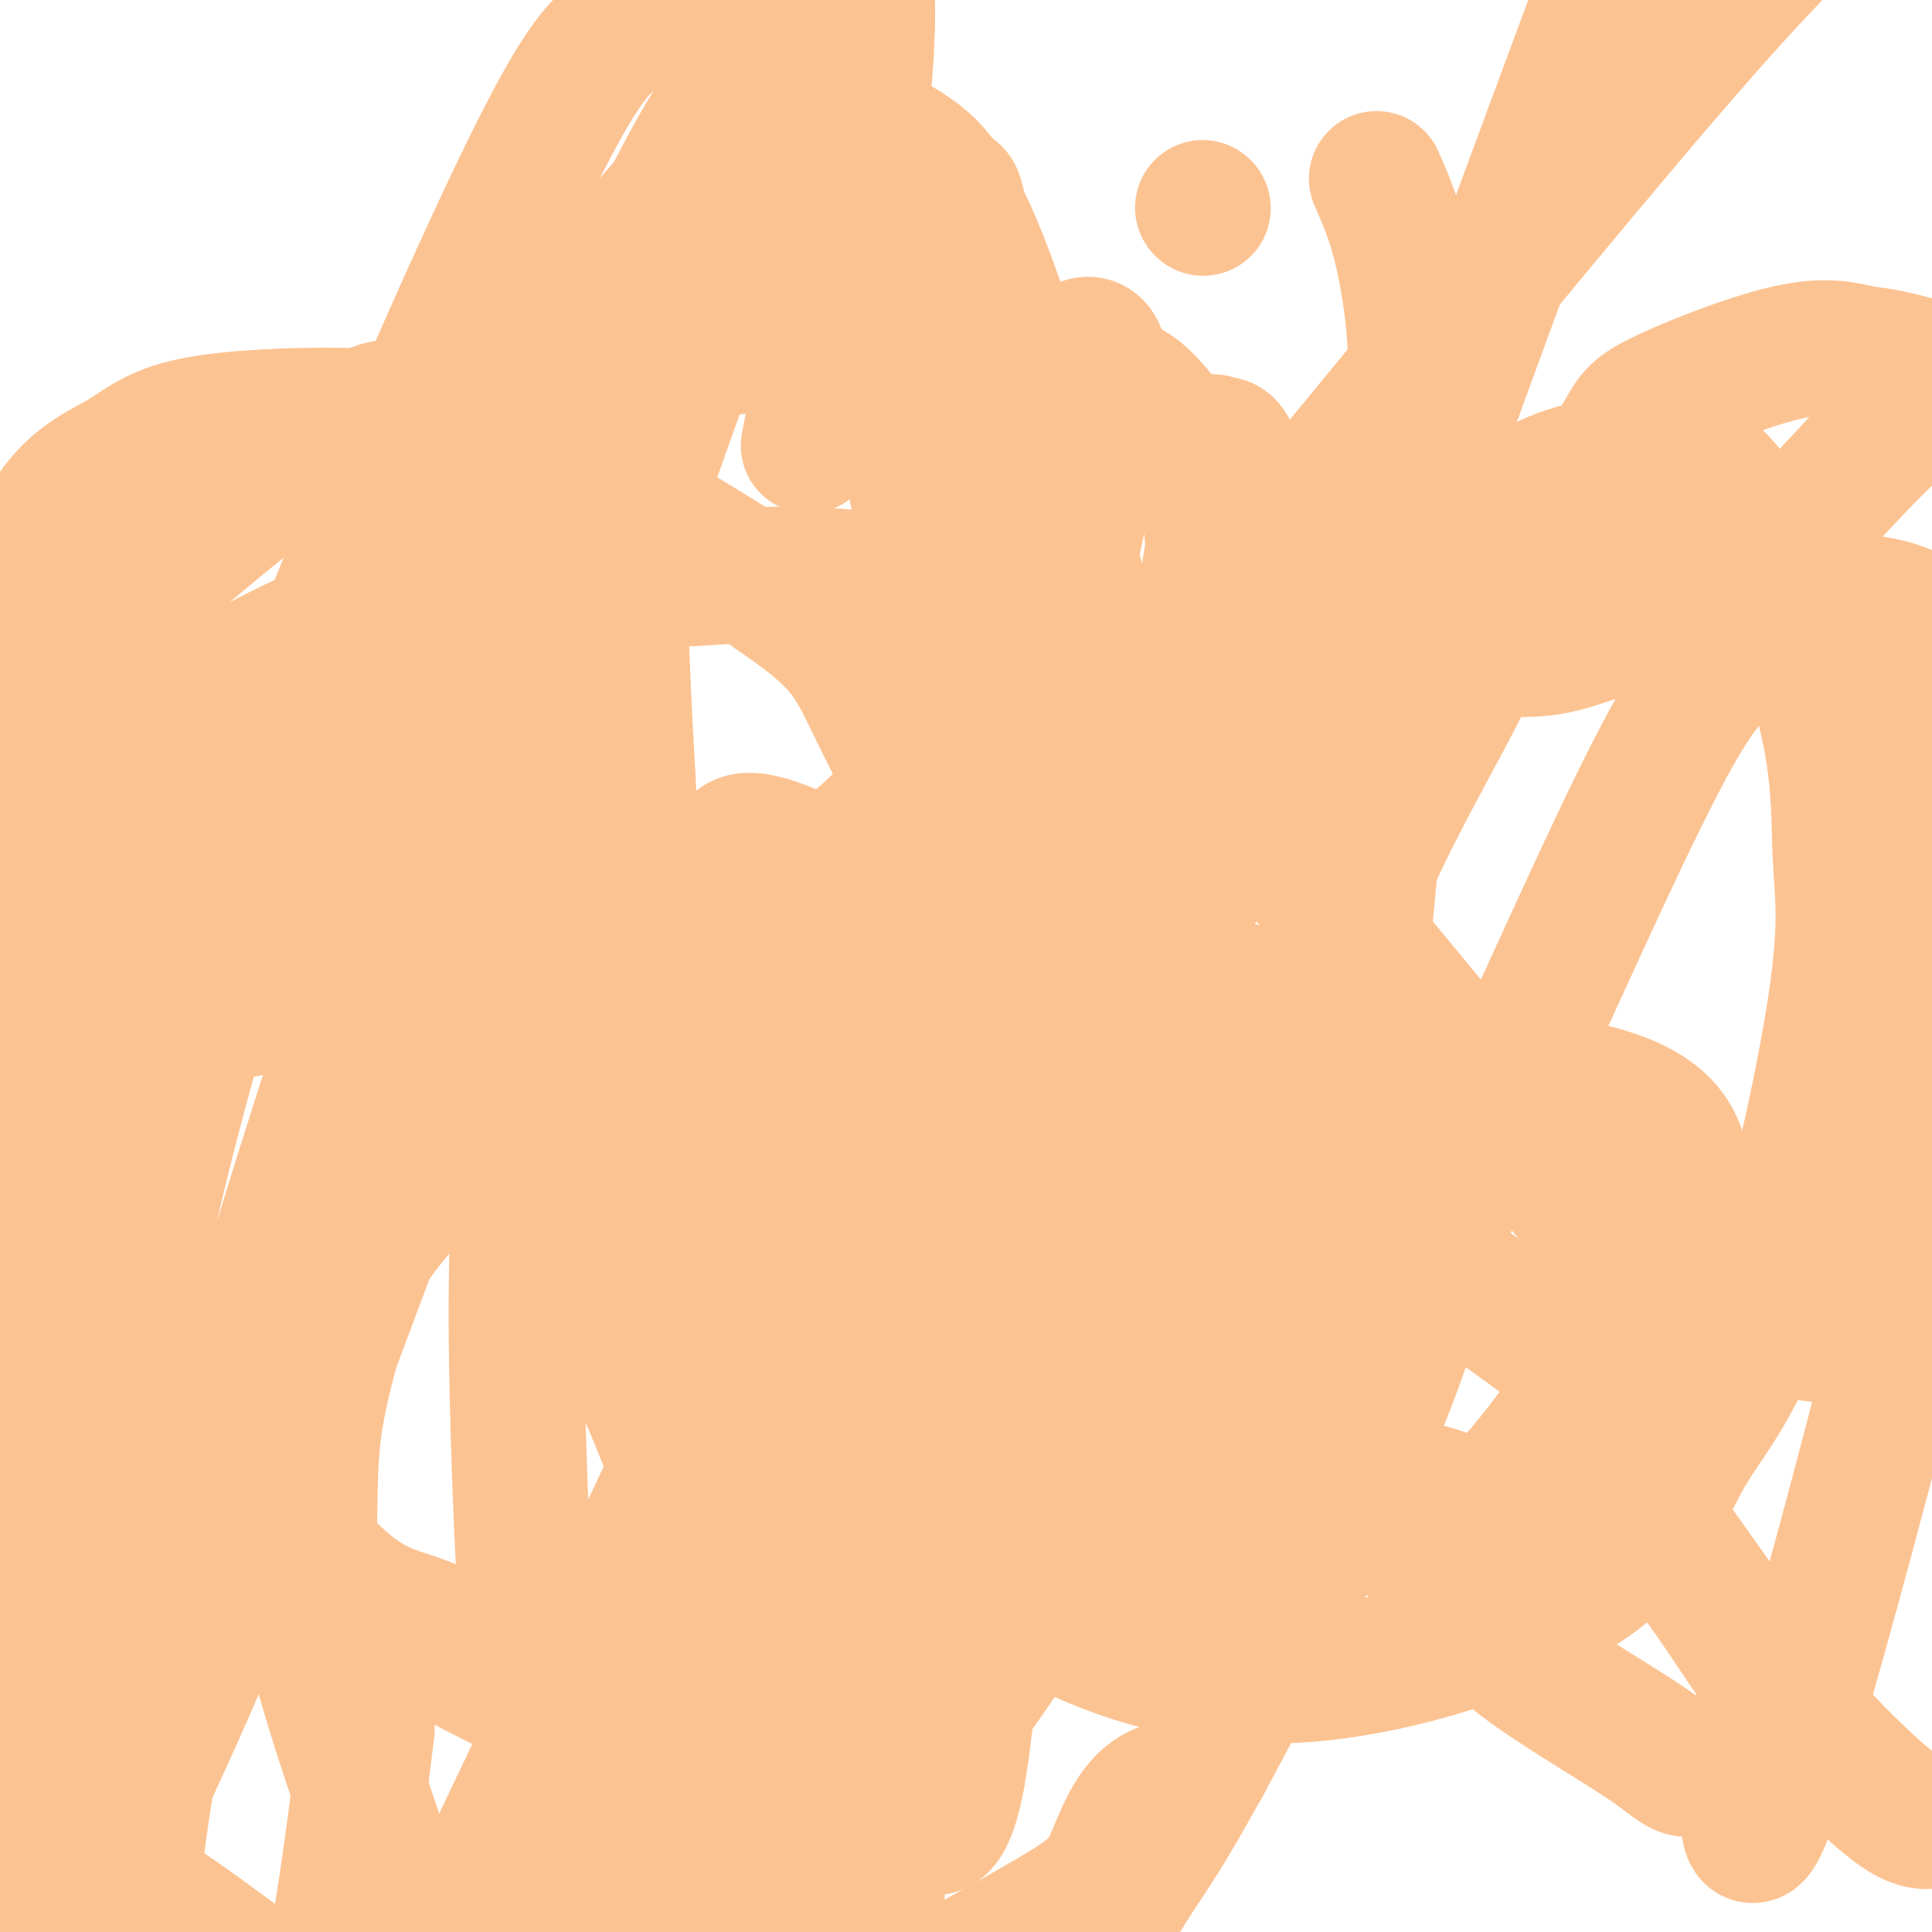 <svg viewBox='0 0 400 400' version='1.1' xmlns='http://www.w3.org/2000/svg' xmlns:xlink='http://www.w3.org/1999/xlink'><g fill='none' stroke='#FCC392' stroke-width='28' stroke-linecap='round' stroke-linejoin='round'><path d='M106,111c1.369,0.449 2.739,0.898 4,3c1.261,2.102 2.415,5.857 4,10c1.585,4.143 3.602,8.675 6,15c2.398,6.325 5.178,14.442 7,20c1.822,5.558 2.687,8.556 6,16c3.313,7.444 9.073,19.332 12,27c2.927,7.668 3.022,11.114 4,14c0.978,2.886 2.840,5.210 5,13c2.160,7.790 4.617,21.045 6,28c1.383,6.955 1.692,7.608 2,14c0.308,6.392 0.616,18.522 1,25c0.384,6.478 0.846,7.305 1,9c0.154,1.695 0.002,4.260 0,6c-0.002,1.740 0.147,2.657 0,3c-0.147,0.343 -0.590,0.111 -1,0c-0.410,-0.111 -0.787,-0.103 -1,0c-0.213,0.103 -0.261,0.300 -1,-1c-0.739,-1.300 -2.170,-4.099 -3,-7c-0.830,-2.901 -1.059,-5.906 -2,-10c-0.941,-4.094 -2.595,-9.277 -4,-14c-1.405,-4.723 -2.562,-8.988 -6,-22c-3.438,-13.012 -9.156,-34.773 -12,-49c-2.844,-14.227 -2.812,-20.922 -3,-28c-0.188,-7.078 -0.594,-14.539 -1,-22'/><path d='M130,161c-1.046,-17.436 -1.660,-36.027 -2,-46c-0.340,-9.973 -0.407,-11.328 0,-15c0.407,-3.672 1.288,-9.662 2,-14c0.712,-4.338 1.254,-7.024 3,-11c1.746,-3.976 4.698,-9.243 7,-12c2.302,-2.757 3.956,-3.004 5,-3c1.044,0.004 1.477,0.258 4,0c2.523,-0.258 7.135,-1.029 10,-1c2.865,0.029 3.981,0.859 5,1c1.019,0.141 1.940,-0.407 5,3c3.060,3.407 8.260,10.767 11,13c2.740,2.233 3.019,-0.662 5,6c1.981,6.662 5.662,22.882 7,30c1.338,7.118 0.333,5.134 0,9c-0.333,3.866 0.005,13.581 0,19c-0.005,5.419 -0.353,6.543 -1,9c-0.647,2.457 -1.593,6.246 -2,9c-0.407,2.754 -0.276,4.473 -3,8c-2.724,3.527 -8.305,8.863 -12,11c-3.695,2.137 -5.505,1.074 -7,1c-1.495,-0.074 -2.676,0.842 -6,2c-3.324,1.158 -8.791,2.559 -12,3c-3.209,0.441 -4.159,-0.078 -7,0c-2.841,0.078 -7.573,0.753 -10,1c-2.427,0.247 -2.547,0.066 -3,0c-0.453,-0.066 -1.237,-0.018 -2,0c-0.763,0.018 -1.504,0.005 -2,0c-0.496,-0.005 -0.748,-0.003 -1,0'/><path d='M124,184c-7.556,1.089 -1.444,0.311 1,0c2.444,-0.311 1.222,-0.156 0,0'/><path d='M255,325c-4.475,-7.592 -8.950,-15.184 -12,-23c-3.050,-7.816 -4.674,-15.856 -6,-22c-1.326,-6.144 -2.354,-10.394 -2,-25c0.354,-14.606 2.090,-39.570 3,-53c0.910,-13.430 0.994,-15.326 3,-28c2.006,-12.674 5.935,-36.125 8,-48c2.065,-11.875 2.265,-12.173 2,-15c-0.265,-2.827 -0.994,-8.184 -1,-12c-0.006,-3.816 0.713,-6.090 1,-7c0.287,-0.910 0.144,-0.455 0,0'/><path d='M249,43c0.000,0.000 0.100,0.100 0.1,0.1'/><path d='M285,37c1.754,3.986 3.509,7.971 5,14c1.491,6.029 2.719,14.100 3,21c0.281,6.900 -0.386,12.627 -3,40c-2.614,27.373 -7.175,76.392 -9,96c-1.825,19.608 -0.912,9.804 0,0'/><path d='M306,134c-0.813,-0.127 -1.626,-0.255 1,0c2.626,0.255 8.692,0.891 14,0c5.308,-0.891 9.857,-3.310 15,-4c5.143,-0.690 10.881,0.348 19,-5c8.119,-5.348 18.620,-17.083 26,-25c7.380,-7.917 11.641,-12.016 19,-18c7.359,-5.984 17.817,-13.853 22,-17c4.183,-3.147 2.092,-1.574 0,0'/><path d='M190,309c-3.333,32.917 -6.667,65.833 -8,79c-1.333,13.167 -0.667,6.583 0,0'/><path d='M285,126c29.048,-79.512 58.095,-159.024 72,-192c13.905,-32.976 12.667,-19.417 13,-16c0.333,3.417 2.238,-3.310 3,-6c0.762,-2.690 0.381,-1.345 0,0'/><path d='M179,221c-7.598,16.600 -15.196,33.200 -42,90c-26.804,56.800 -72.813,153.801 -92,190c-19.187,36.199 -11.552,11.598 -10,1c1.552,-10.598 -2.981,-7.193 -5,-10c-2.019,-2.807 -1.526,-11.827 -3,-33c-1.474,-21.173 -4.917,-54.499 8,-115c12.917,-60.501 42.192,-148.179 63,-205c20.808,-56.821 33.149,-82.786 41,-98c7.851,-15.214 11.211,-19.676 16,-26c4.789,-6.324 11.009,-14.510 13,-16c1.991,-1.490 -0.245,3.715 -4,14c-3.755,10.285 -9.030,25.650 -13,37c-3.970,11.350 -6.636,18.685 -21,59c-14.364,40.315 -40.428,113.610 -55,153c-14.572,39.390 -17.654,44.873 -23,57c-5.346,12.127 -12.957,30.897 -22,50c-9.043,19.103 -19.518,38.541 -25,46c-5.482,7.459 -5.969,2.941 -7,0c-1.031,-2.941 -2.604,-4.303 -2,-5c0.604,-0.697 3.385,-0.728 9,-26c5.615,-25.272 14.062,-75.784 21,-110c6.938,-34.216 12.365,-52.134 17,-69c4.635,-16.866 8.477,-32.680 21,-65c12.523,-32.320 33.728,-81.148 46,-106c12.272,-24.852 15.612,-25.729 21,-29c5.388,-3.271 12.825,-8.934 21,-12c8.175,-3.066 17.087,-3.533 26,-4'/><path d='M178,-11c3.762,10.286 0.167,38.000 -3,59c-3.167,21.000 -5.905,35.286 -7,41c-1.095,5.714 -0.548,2.857 0,0'/><path d='M76,358c-1.730,14.014 -3.461,28.029 -6,43c-2.539,14.971 -5.887,30.900 -13,49c-7.113,18.100 -17.992,38.373 -22,44c-4.008,5.627 -1.145,-3.392 0,-7c1.145,-3.608 0.573,-1.804 0,0'/><path d='M58,207c3.847,-17.545 7.694,-35.091 21,-57c13.306,-21.909 36.072,-48.182 42,-46c5.928,2.182 -4.981,32.818 -14,57c-9.019,24.182 -16.148,41.909 -19,49c-2.852,7.091 -1.426,3.545 0,0'/><path d='M51,209c2.146,-7.328 4.291,-14.656 19,-44c14.709,-29.344 41.980,-80.706 55,-101c13.020,-20.294 11.789,-9.522 12,-4c0.211,5.522 1.865,5.794 3,8c1.135,2.206 1.753,6.344 2,8c0.247,1.656 0.124,0.828 0,0'/><path d='M114,351c0.000,0.000 0.100,0.100 0.1,0.1'/><path d='M194,58c0.076,2.999 0.152,5.998 1,-3c0.848,-8.998 2.468,-29.991 5,3c2.532,32.991 5.977,119.968 7,163c1.023,43.032 -0.377,42.121 -2,64c-1.623,21.879 -3.471,66.550 -7,84c-3.529,17.450 -8.739,7.680 -12,-6c-3.261,-13.680 -4.573,-31.269 -4,-50c0.573,-18.731 3.030,-38.605 4,-56c0.970,-17.395 0.452,-32.312 3,-60c2.548,-27.688 8.162,-68.146 13,-89c4.838,-20.854 8.900,-22.104 12,-25c3.100,-2.896 5.238,-7.439 8,-10c2.762,-2.561 6.149,-3.138 6,5c-0.149,8.138 -3.834,24.993 -7,40c-3.166,15.007 -5.813,28.165 -8,43c-2.187,14.835 -3.915,31.346 -10,57c-6.085,25.654 -16.528,60.449 -23,80c-6.472,19.551 -8.972,23.856 -11,30c-2.028,6.144 -3.585,14.125 -4,19c-0.415,4.875 0.310,6.644 0,7c-0.310,0.356 -1.656,-0.700 -3,-3c-1.344,-2.300 -2.686,-5.843 -5,-10c-2.314,-4.157 -5.600,-8.929 -8,-14c-2.400,-5.071 -3.915,-10.442 -8,-21c-4.085,-10.558 -10.738,-26.302 -15,-36c-4.262,-9.698 -6.131,-13.349 -8,-17'/><path d='M118,253c-7.258,-17.966 -9.903,-25.880 -12,-41c-2.097,-15.120 -3.646,-37.447 -5,-49c-1.354,-11.553 -2.514,-12.333 -1,-25c1.514,-12.667 5.703,-37.220 9,-51c3.297,-13.780 5.701,-16.788 10,-22c4.299,-5.212 10.492,-12.630 15,-18c4.508,-5.370 7.332,-8.692 14,-12c6.668,-3.308 17.179,-6.602 23,-8c5.821,-1.398 6.950,-0.900 9,0c2.050,0.900 5.020,2.203 9,5c3.980,2.797 8.969,7.089 17,30c8.031,22.911 19.103,64.441 24,89c4.897,24.559 3.618,32.148 3,40c-0.618,7.852 -0.575,15.969 0,22c0.575,6.031 1.683,9.977 0,28c-1.683,18.023 -6.157,50.122 -10,68c-3.843,17.878 -7.057,21.535 -11,27c-3.943,5.465 -8.617,12.738 -12,17c-3.383,4.262 -5.475,5.513 -15,7c-9.525,1.487 -26.483,3.211 -37,3c-10.517,-0.211 -14.592,-2.355 -19,-4c-4.408,-1.645 -9.149,-2.790 -22,-9c-12.851,-6.210 -33.813,-17.483 -45,-26c-11.187,-8.517 -12.600,-14.277 -15,-18c-2.400,-3.723 -5.788,-5.410 -13,-15c-7.212,-9.590 -18.249,-27.082 -23,-39c-4.751,-11.918 -3.214,-18.262 -3,-26c0.214,-7.738 -0.893,-16.869 -2,-26'/><path d='M6,200c-2.243,-17.865 -5.352,-36.529 -5,-53c0.352,-16.471 4.164,-30.749 9,-39c4.836,-8.251 10.697,-10.474 15,-13c4.303,-2.526 7.049,-5.356 15,-7c7.951,-1.644 21.108,-2.103 30,-2c8.892,0.103 13.518,0.769 18,1c4.482,0.231 8.820,0.028 23,7c14.180,6.972 38.201,21.119 51,30c12.799,8.881 14.375,12.496 19,22c4.625,9.504 12.298,24.897 17,28c4.702,3.103 6.434,-6.085 17,25c10.566,31.085 29.968,102.442 35,137c5.032,34.558 -4.305,32.317 -10,35c-5.695,2.683 -7.747,10.290 -10,15c-2.253,4.710 -4.707,6.525 -16,13c-11.293,6.475 -31.426,17.612 -44,23c-12.574,5.388 -17.590,5.027 -24,6c-6.410,0.973 -14.214,3.282 -23,4c-8.786,0.718 -18.554,-0.153 -25,0c-6.446,0.153 -9.571,1.330 -21,-6c-11.429,-7.330 -31.162,-23.168 -43,-31c-11.838,-7.832 -15.781,-7.657 -21,-24c-5.219,-16.343 -11.713,-49.202 -14,-66c-2.287,-16.798 -0.365,-17.533 0,-33c0.365,-15.467 -0.825,-45.664 -2,-61c-1.175,-15.336 -2.336,-15.810 -1,-24c1.336,-8.190 5.168,-24.095 9,-40'/><path d='M5,147c14.063,-17.967 44.720,-42.883 60,-54c15.280,-11.117 15.182,-8.435 18,-8c2.818,0.435 8.551,-1.377 19,-4c10.449,-2.623 25.614,-6.058 40,-8c14.386,-1.942 27.994,-2.391 35,-3c7.006,-0.609 7.409,-1.378 15,0c7.591,1.378 22.370,4.904 31,7c8.630,2.096 11.113,2.763 15,7c3.887,4.237 9.180,12.042 12,11c2.820,-1.042 3.168,-10.933 9,12c5.832,22.933 17.149,78.690 21,104c3.851,25.310 0.237,20.172 -2,23c-2.237,2.828 -3.098,13.622 -5,22c-1.902,8.378 -4.846,14.341 -8,19c-3.154,4.659 -6.517,8.013 -14,17c-7.483,8.987 -19.084,23.605 -27,32c-7.916,8.395 -12.147,10.566 -19,13c-6.853,2.434 -16.329,5.133 -23,7c-6.671,1.867 -10.536,2.904 -23,3c-12.464,0.096 -33.528,-0.747 -47,-3c-13.472,-2.253 -19.352,-5.914 -25,-8c-5.648,-2.086 -11.066,-2.597 -20,-12c-8.934,-9.403 -21.386,-27.696 -28,-40c-6.614,-12.304 -7.391,-18.617 -9,-24c-1.609,-5.383 -4.048,-9.834 -5,-22c-0.952,-12.166 -0.415,-32.047 0,-44c0.415,-11.953 0.707,-15.976 1,-20'/><path d='M26,174c2.446,-15.834 8.059,-23.419 17,-30c8.941,-6.581 21.208,-12.159 29,-15c7.792,-2.841 11.109,-2.944 14,-4c2.891,-1.056 5.355,-3.063 15,-4c9.645,-0.937 26.469,-0.804 36,-1c9.531,-0.196 11.768,-0.722 20,-1c8.232,-0.278 22.460,-0.309 36,4c13.540,4.309 26.393,12.957 36,21c9.607,8.043 15.967,15.479 18,16c2.033,0.521 -0.263,-5.875 18,15c18.263,20.875 57.084,69.021 73,88c15.916,18.979 8.928,8.792 8,6c-0.928,-2.792 4.202,1.813 8,4c3.798,2.187 6.262,1.956 9,2c2.738,0.044 5.751,0.362 11,1c5.249,0.638 12.734,1.596 17,2c4.266,0.404 5.312,0.254 8,-1c2.688,-1.254 7.016,-3.614 10,-5c2.984,-1.386 4.622,-1.800 9,-9c4.378,-7.200 11.494,-21.186 15,-29c3.506,-7.814 3.400,-9.456 5,-20c1.600,-10.544 4.904,-29.991 6,-42c1.096,-12.009 -0.015,-16.580 0,-21c0.015,-4.420 1.158,-8.690 0,-17c-1.158,-8.310 -4.617,-20.660 -7,-28c-2.383,-7.340 -3.692,-9.670 -5,-12'/><path d='M432,94c-8.613,-10.121 -24.144,-15.425 -33,-18c-8.856,-2.575 -11.036,-2.422 -14,-3c-2.964,-0.578 -6.712,-1.887 -15,0c-8.288,1.887 -21.114,6.971 -27,10c-5.886,3.029 -4.830,4.002 -10,12c-5.170,7.998 -16.565,23.021 -22,31c-5.435,7.979 -4.910,8.915 -9,17c-4.090,8.085 -12.794,23.320 -18,35c-5.206,11.680 -6.912,19.805 -5,18c1.912,-1.805 7.442,-13.540 -11,21c-18.442,34.540 -60.856,115.357 -79,148c-18.144,32.643 -12.017,17.113 -13,14c-0.983,-3.113 -9.077,6.190 -15,12c-5.923,5.810 -9.677,8.126 -14,10c-4.323,1.874 -9.216,3.306 -13,5c-3.784,1.694 -6.460,3.649 -15,2c-8.540,-1.649 -22.944,-6.901 -30,-10c-7.056,-3.099 -6.764,-4.045 -10,-14c-3.236,-9.955 -9.999,-28.918 -13,-41c-3.001,-12.082 -2.239,-17.284 -2,-24c0.239,-6.716 -0.045,-14.945 1,-23c1.045,-8.055 3.418,-15.936 5,-22c1.582,-6.064 2.371,-10.313 8,-18c5.629,-7.687 16.096,-18.813 22,-25c5.904,-6.187 7.243,-7.435 14,-9c6.757,-1.565 18.930,-3.447 27,-4c8.070,-0.553 12.035,0.224 16,1'/><path d='M157,219c11.893,0.119 20.124,1.918 31,7c10.876,5.082 24.395,13.449 32,19c7.605,5.551 9.294,8.286 13,13c3.706,4.714 9.427,11.409 13,16c3.573,4.591 4.998,7.080 12,14c7.002,6.920 19.579,18.271 28,26c8.421,7.729 12.684,11.837 16,16c3.316,4.163 5.685,8.382 13,14c7.315,5.618 19.577,12.636 26,17c6.423,4.364 7.007,6.074 10,5c2.993,-1.074 8.394,-4.930 10,2c1.606,6.930 -0.585,24.648 8,-3c8.585,-27.648 27.945,-100.660 35,-134c7.055,-33.340 1.805,-27.006 0,-31c-1.805,-3.994 -0.165,-18.316 0,-29c0.165,-10.684 -1.143,-17.730 -1,-24c0.143,-6.270 1.739,-11.763 -2,-16c-3.739,-4.237 -12.814,-7.218 -20,-6c-7.186,1.218 -12.484,6.636 -17,9c-4.516,2.364 -8.250,1.676 -17,17c-8.750,15.324 -22.515,46.661 -32,67c-9.485,20.339 -14.689,29.680 -18,39c-3.311,9.320 -4.730,18.619 -14,40c-9.270,21.381 -26.392,54.844 -36,72c-9.608,17.156 -11.702,18.003 -17,28c-5.298,9.997 -13.799,29.142 -19,38c-5.201,8.858 -7.100,7.429 -9,6'/><path d='M202,441c-5.594,2.653 -15.078,6.287 -25,4c-9.922,-2.287 -20.282,-10.495 -27,-17c-6.718,-6.505 -9.794,-11.308 -13,-16c-3.206,-4.692 -6.543,-9.273 -10,-16c-3.457,-6.727 -7.034,-15.600 -10,-22c-2.966,-6.400 -5.320,-10.328 -7,-27c-1.680,-16.672 -2.687,-46.089 -3,-63c-0.313,-16.911 0.068,-21.316 0,-26c-0.068,-4.684 -0.585,-9.649 4,-22c4.585,-12.351 14.271,-32.090 24,-40c9.729,-7.910 19.500,-3.990 19,-10c-0.500,-6.010 -11.270,-21.948 23,-3c34.270,18.948 113.580,72.783 146,97c32.420,24.217 17.951,18.817 16,23c-1.951,4.183 8.617,17.947 15,27c6.383,9.053 8.582,13.393 15,21c6.418,7.607 17.054,18.482 23,23c5.946,4.518 7.203,2.679 10,3c2.797,0.321 7.136,2.802 11,2c3.864,-0.802 7.254,-4.887 9,-8c1.746,-3.113 1.849,-5.253 3,-13c1.151,-7.747 3.349,-21.101 4,-31c0.651,-9.899 -0.244,-16.342 0,-23c0.244,-6.658 1.626,-13.530 0,-35c-1.626,-21.470 -6.261,-57.538 -9,-77c-2.739,-19.462 -3.584,-22.317 -11,-32c-7.416,-9.683 -21.405,-26.195 -35,-34c-13.595,-7.805 -26.798,-6.902 -40,-6'/><path d='M334,120c-16.426,3.929 -37.490,16.753 -50,25c-12.510,8.247 -16.466,11.918 -29,29c-12.534,17.082 -33.646,47.576 -45,64c-11.354,16.424 -12.949,18.778 -20,36c-7.051,17.222 -19.557,49.311 -28,69c-8.443,19.689 -12.822,26.978 -15,31c-2.178,4.022 -2.154,4.778 -2,5c0.154,0.222 0.440,-0.088 -1,1c-1.440,1.088 -4.605,3.576 -3,-8c1.605,-11.576 7.980,-37.216 4,-43c-3.980,-5.784 -18.316,8.287 7,-31c25.316,-39.287 90.285,-131.931 119,-170c28.715,-38.069 21.177,-21.563 24,-18c2.823,3.563 16.008,-5.815 25,-10c8.992,-4.185 13.790,-3.175 19,-4c5.210,-0.825 10.832,-3.485 18,5c7.168,8.485 15.884,28.114 20,43c4.116,14.886 3.634,25.030 4,33c0.366,7.970 1.582,13.765 -1,31c-2.582,17.235 -8.960,45.909 -15,63c-6.040,17.091 -11.741,22.600 -16,30c-4.259,7.400 -7.075,16.690 -18,25c-10.925,8.310 -29.959,15.640 -48,19c-18.041,3.360 -35.088,2.751 -53,-4c-17.912,-6.751 -36.689,-19.643 -48,-29c-11.311,-9.357 -15.155,-15.178 -19,-21'/><path d='M163,291c-7.331,-11.583 -16.158,-30.042 -21,-40c-4.842,-9.958 -5.699,-11.416 -5,-18c0.699,-6.584 2.953,-18.295 4,-24c1.047,-5.705 0.888,-5.403 10,-7c9.112,-1.597 27.494,-5.091 37,-7c9.506,-1.909 10.135,-2.232 22,0c11.865,2.232 34.965,7.020 51,11c16.035,3.980 25.005,7.153 33,10c7.995,2.847 15.014,5.367 27,8c11.986,2.633 28.940,5.379 27,22c-1.940,16.621 -22.773,47.118 -33,59c-10.227,11.882 -9.849,5.149 -23,3c-13.151,-2.149 -39.832,0.284 -53,1c-13.168,0.716 -12.822,-0.286 -14,0c-1.178,0.286 -3.879,1.860 -11,0c-7.121,-1.860 -18.662,-7.154 -25,-13c-6.338,-5.846 -7.474,-12.243 -9,-17c-1.526,-4.757 -3.444,-7.874 -1,-25c2.444,-17.126 9.249,-48.262 19,-68c9.751,-19.738 22.447,-28.079 32,-36c9.553,-7.921 15.963,-15.422 37,-41c21.037,-25.578 56.702,-69.233 78,-94c21.298,-24.767 28.228,-30.648 31,-33c2.772,-2.352 1.386,-1.176 0,0'/><path d='M215,147c-0.001,0.544 -0.002,1.089 0,6c0.002,4.911 0.008,14.190 0,19c-0.008,4.810 -0.029,5.153 0,5c0.029,-0.153 0.110,-0.800 0,4c-0.110,4.800 -0.410,15.047 -1,22c-0.590,6.953 -1.472,10.611 -3,16c-1.528,5.389 -3.704,12.509 -5,18c-1.296,5.491 -1.711,9.353 -4,18c-2.289,8.647 -6.452,22.081 -9,30c-2.548,7.919 -3.481,10.325 -4,13c-0.519,2.675 -0.625,5.619 -3,13c-2.375,7.381 -7.020,19.199 -9,25c-1.980,5.801 -1.294,5.584 -3,11c-1.706,5.416 -5.802,16.465 -8,23c-2.198,6.535 -2.496,8.556 -3,12c-0.504,3.444 -1.213,8.312 -2,13c-0.787,4.688 -1.654,9.197 -2,11c-0.346,1.803 -0.173,0.902 0,0'/><path d='M176,183c-1.878,2.917 -3.757,5.835 -5,9c-1.243,3.165 -1.852,6.578 -2,10c-0.148,3.422 0.164,6.854 0,11c-0.164,4.146 -0.803,9.006 -1,13c-0.197,3.994 0.050,7.121 0,9c-0.050,1.879 -0.395,2.511 -1,7c-0.605,4.489 -1.469,12.834 -2,18c-0.531,5.166 -0.730,7.153 -1,9c-0.270,1.847 -0.612,3.553 -1,8c-0.388,4.447 -0.821,11.635 -1,16c-0.179,4.365 -0.103,5.907 0,8c0.103,2.093 0.235,4.735 0,8c-0.235,3.265 -0.837,7.151 -1,10c-0.163,2.849 0.111,4.661 0,9c-0.111,4.339 -0.608,11.206 -1,15c-0.392,3.794 -0.678,4.514 -1,6c-0.322,1.486 -0.681,3.739 -1,7c-0.319,3.261 -0.599,7.529 -1,10c-0.401,2.471 -0.924,3.145 -1,5c-0.076,1.855 0.297,4.891 0,9c-0.297,4.109 -1.262,9.292 -2,13c-0.738,3.708 -1.249,5.942 -2,8c-0.751,2.058 -1.741,3.939 -3,6c-1.259,2.061 -2.788,4.303 -4,7c-1.212,2.697 -2.106,5.848 -3,9'/><path d='M142,423c-1.778,4.089 -1.222,3.311 -1,3c0.222,-0.311 0.111,-0.156 0,0'/></g>
</svg>